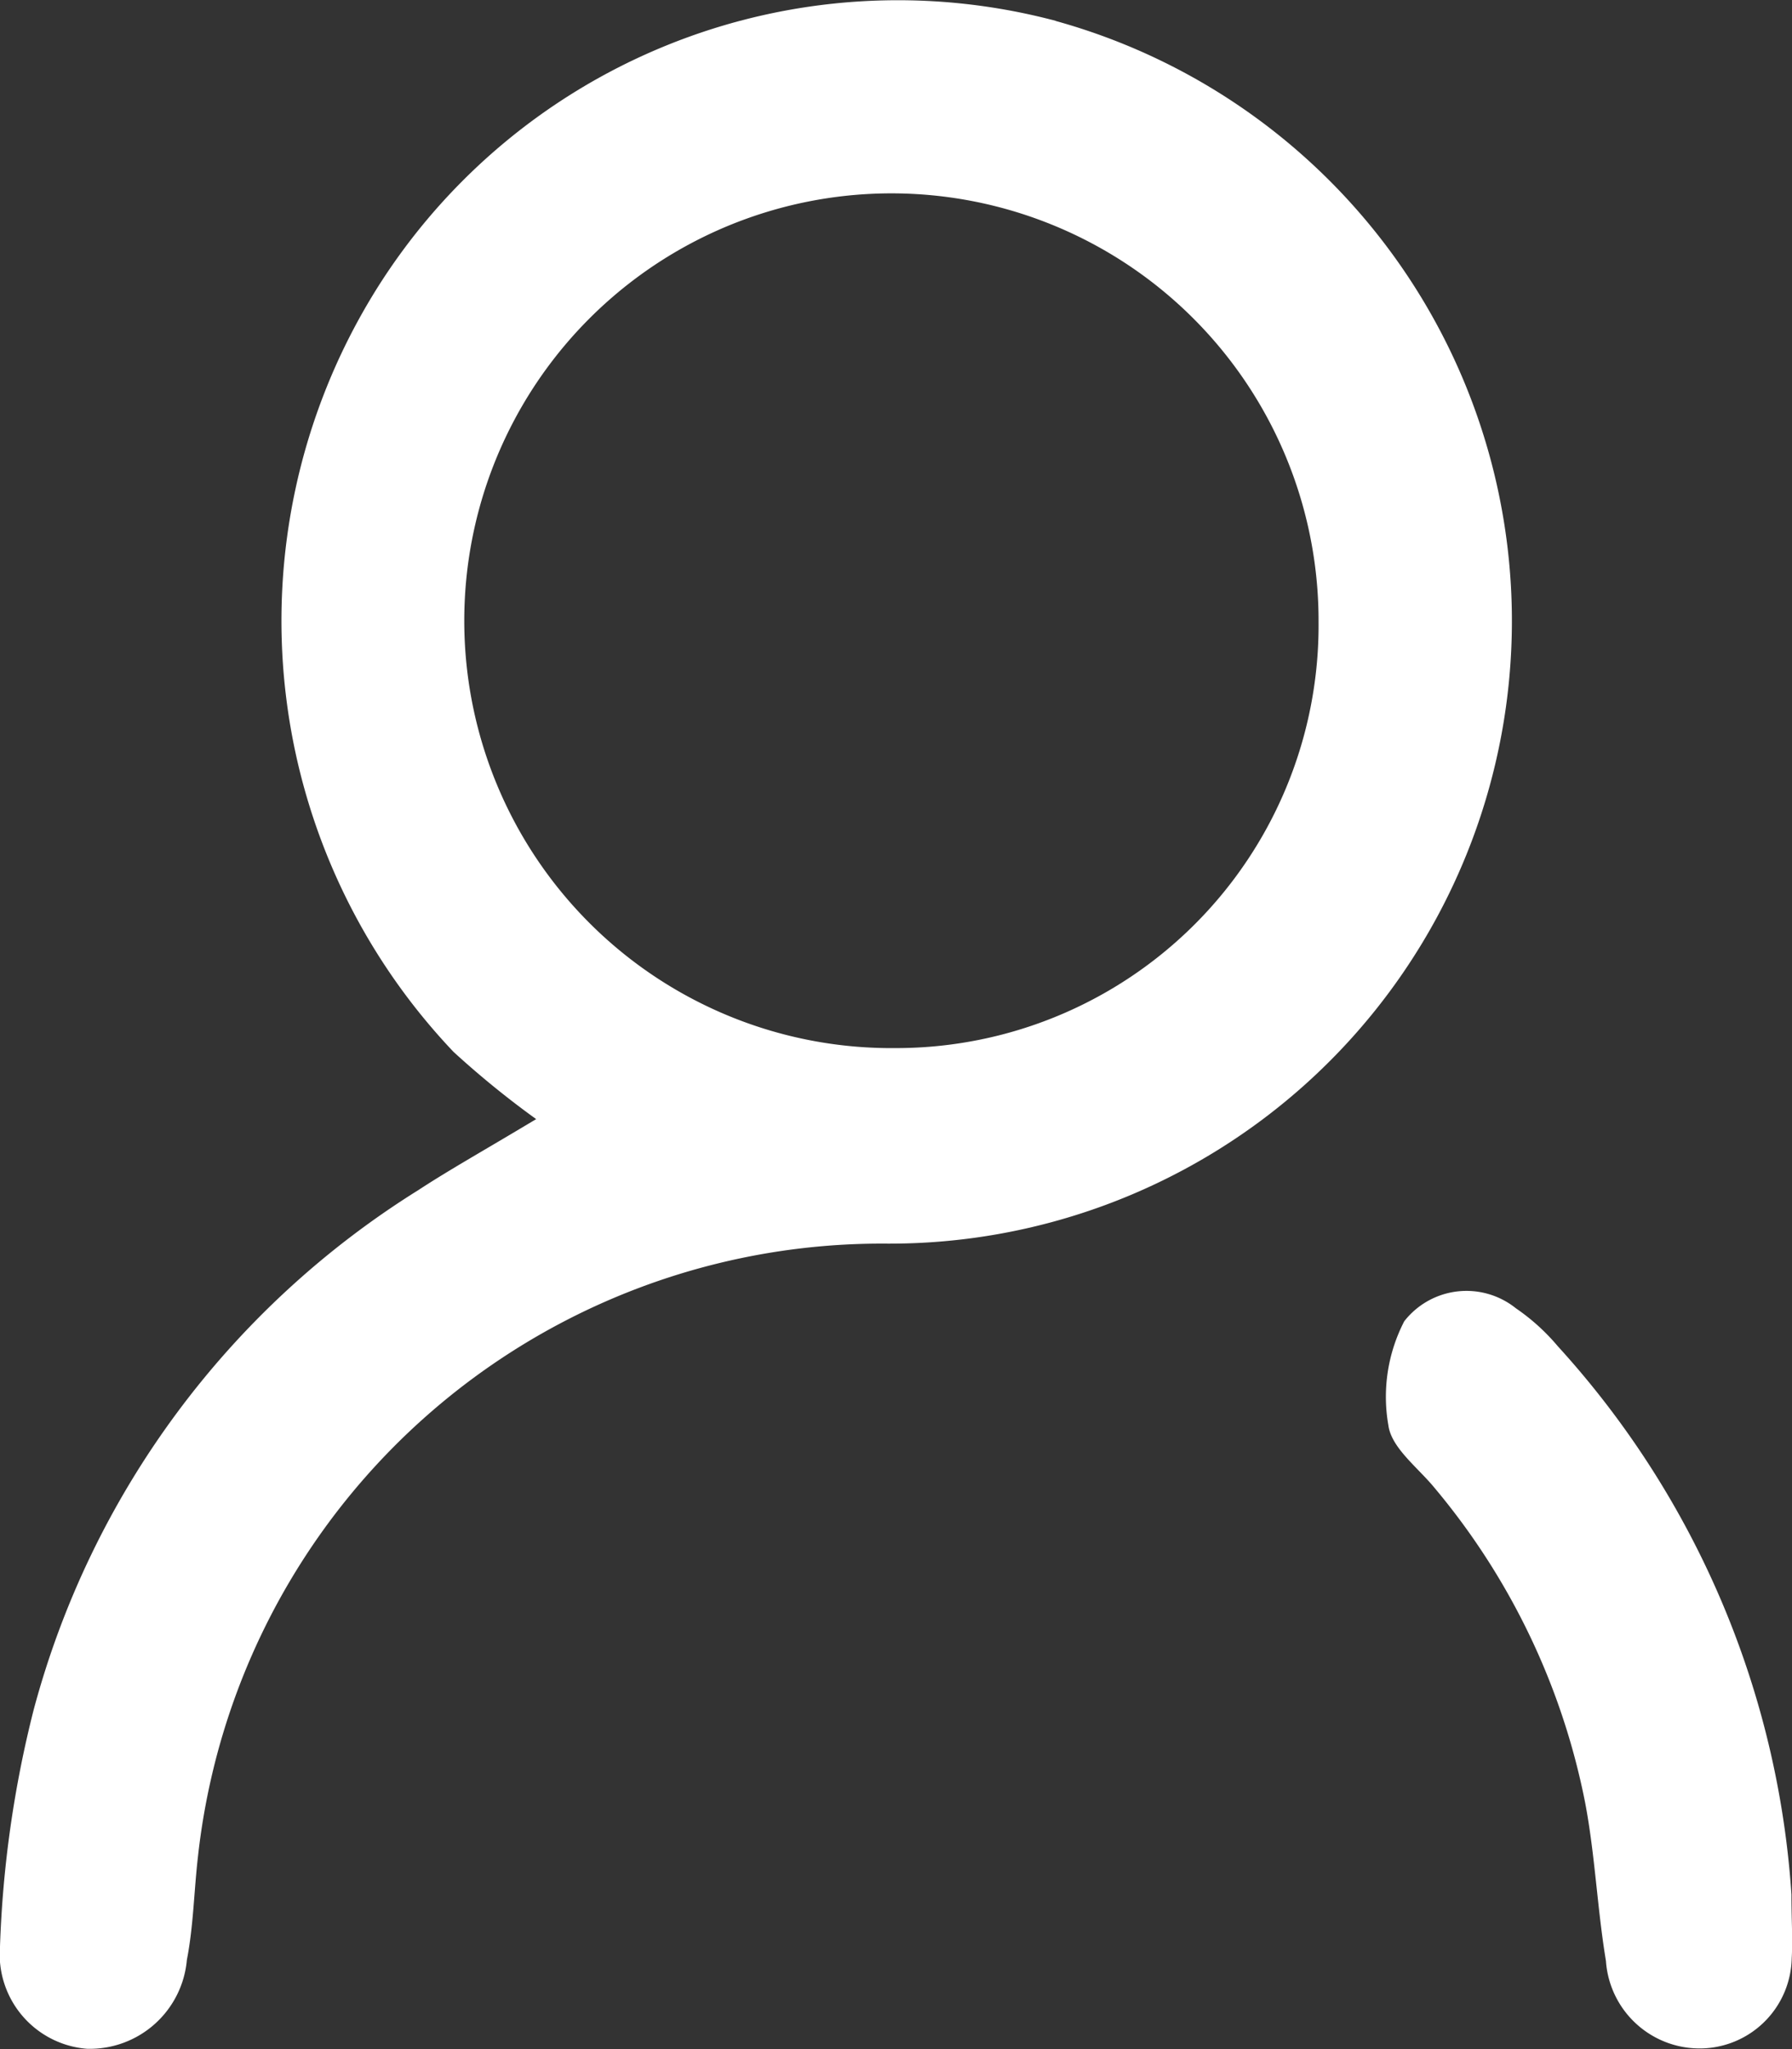 <svg xmlns="http://www.w3.org/2000/svg" width="19.743" height="22.564" viewBox="0 0 19.743 22.564">
  <rect x="0" y="0" width="19.743" height="22.564" fill="#333333" stroke="none"/>
  <path id="yon" d="M100.227,33.52A6.776,6.776,0,0,0,92.665,36.6a6.891,6.891,0,0,0,.926,8.273,10.063,10.063,0,0,0,.91.74c-.588.353-.95.554-1.3.783a9.691,9.691,0,0,0-4.236,5.721,12.21,12.21,0,0,0-.371,2.606,1.044,1.044,0,0,0,.959,1.127,1.074,1.074,0,0,0,1.1-.98c.072-.368.078-.752.121-1.127a7.579,7.579,0,0,1,7.585-6.759,6.856,6.856,0,0,0,1.863-13.464ZM98.46,44.831a4.706,4.706,0,1,1,4.661-4.7A4.656,4.656,0,0,1,98.46,44.831Zm9.871,9.32a9.936,9.936,0,0,0-2.575-6.038,2.3,2.3,0,0,0-.461-.417.87.87,0,0,0-1.23.143,1.811,1.811,0,0,0-.175,1.145c.033.25.326.466.51.691a7.706,7.706,0,0,1,1.658,3.465c.109.572.133,1.163.229,1.742a1.035,1.035,0,0,0,1.1.962,1.015,1.015,0,0,0,.947-.993C108.346,54.645,108.331,54.435,108.331,54.151Zm0,0" transform="translate(-88.594 -33.29)" fill="#fff"/>
</svg>
